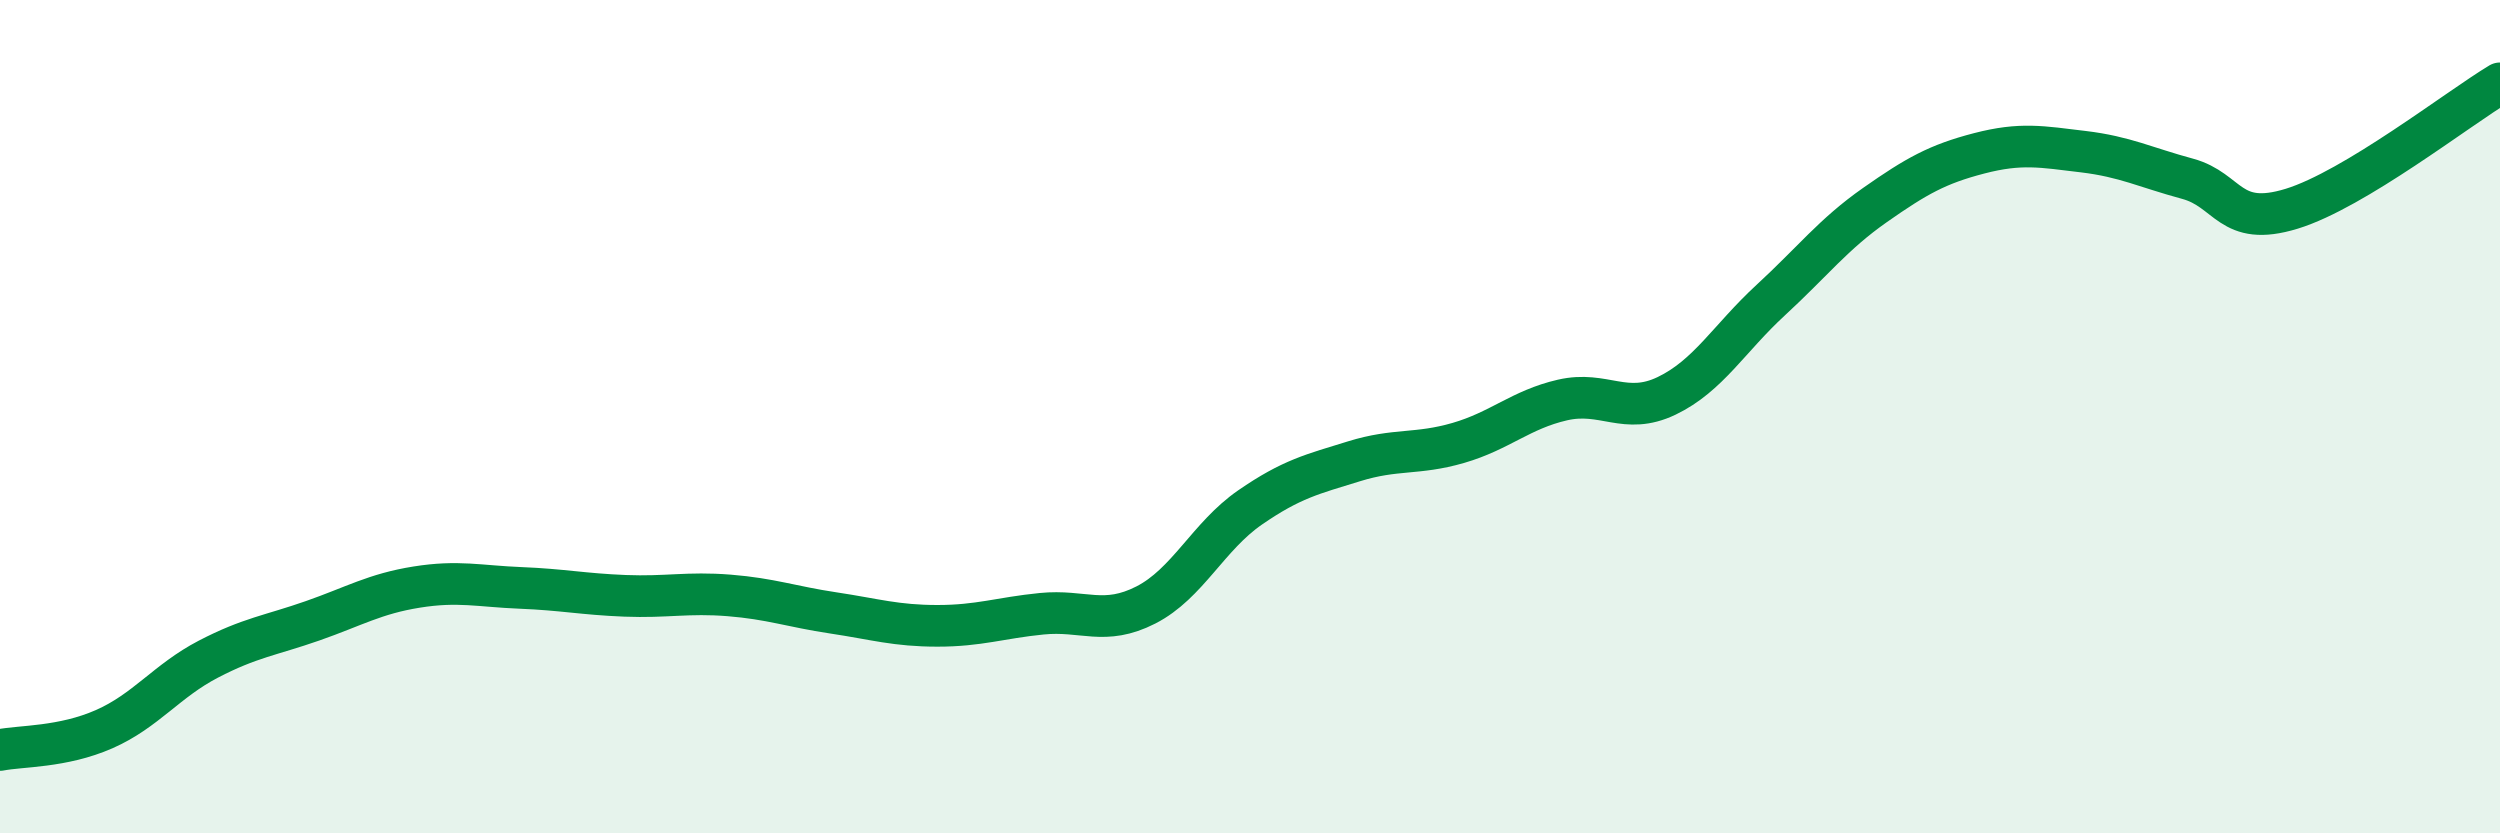 
    <svg width="60" height="20" viewBox="0 0 60 20" xmlns="http://www.w3.org/2000/svg">
      <path
        d="M 0,18 C 0.5,17.9 1.5,17.94 2.5,17.5 C 3.5,17.06 4,16.34 5,15.82 C 6,15.3 6.5,15.25 7.5,14.9 C 8.5,14.55 9,14.25 10,14.09 C 11,13.93 11.5,14.07 12.5,14.11 C 13.5,14.15 14,14.26 15,14.3 C 16,14.34 16.5,14.21 17.5,14.29 C 18.5,14.37 19,14.56 20,14.71 C 21,14.86 21.5,15.02 22.5,15.02 C 23.5,15.02 24,14.83 25,14.73 C 26,14.63 26.5,15.03 27.5,14.52 C 28.5,14.01 29,12.87 30,12.18 C 31,11.49 31.5,11.38 32.5,11.07 C 33.5,10.76 34,10.92 35,10.63 C 36,10.34 36.5,9.83 37.5,9.6 C 38.5,9.37 39,9.98 40,9.5 C 41,9.02 41.5,8.12 42.5,7.2 C 43.5,6.28 44,5.62 45,4.92 C 46,4.22 46.5,3.94 47.5,3.68 C 48.5,3.42 49,3.52 50,3.64 C 51,3.76 51.5,4.02 52.5,4.29 C 53.5,4.56 53.5,5.47 55,5.01 C 56.5,4.55 59,2.6 60,2L60 20L0 20Z"
        fill="#008740"
        opacity="0.1"
        stroke-linecap="round"
        stroke-linejoin="round"
      />
      <path
        d="M 0,18 C 0.5,17.9 1.5,17.94 2.5,17.5 C 3.5,17.06 4,16.34 5,15.82 C 6,15.3 6.5,15.25 7.5,14.9 C 8.5,14.55 9,14.25 10,14.09 C 11,13.93 11.5,14.07 12.5,14.11 C 13.5,14.15 14,14.26 15,14.3 C 16,14.34 16.5,14.21 17.5,14.29 C 18.5,14.37 19,14.56 20,14.71 C 21,14.86 21.5,15.02 22.5,15.02 C 23.5,15.02 24,14.83 25,14.73 C 26,14.63 26.5,15.03 27.5,14.52 C 28.5,14.01 29,12.87 30,12.18 C 31,11.49 31.5,11.38 32.5,11.07 C 33.5,10.76 34,10.92 35,10.63 C 36,10.34 36.5,9.83 37.5,9.6 C 38.5,9.37 39,9.98 40,9.5 C 41,9.02 41.5,8.12 42.5,7.2 C 43.5,6.28 44,5.62 45,4.92 C 46,4.22 46.5,3.94 47.5,3.68 C 48.5,3.42 49,3.52 50,3.64 C 51,3.76 51.5,4.02 52.5,4.29 C 53.5,4.56 53.5,5.47 55,5.01 C 56.5,4.55 59,2.6 60,2"
        stroke="#008740"
        stroke-width="1"
        fill="none"
        stroke-linecap="round"
        stroke-linejoin="round"
      />
    </svg>
  